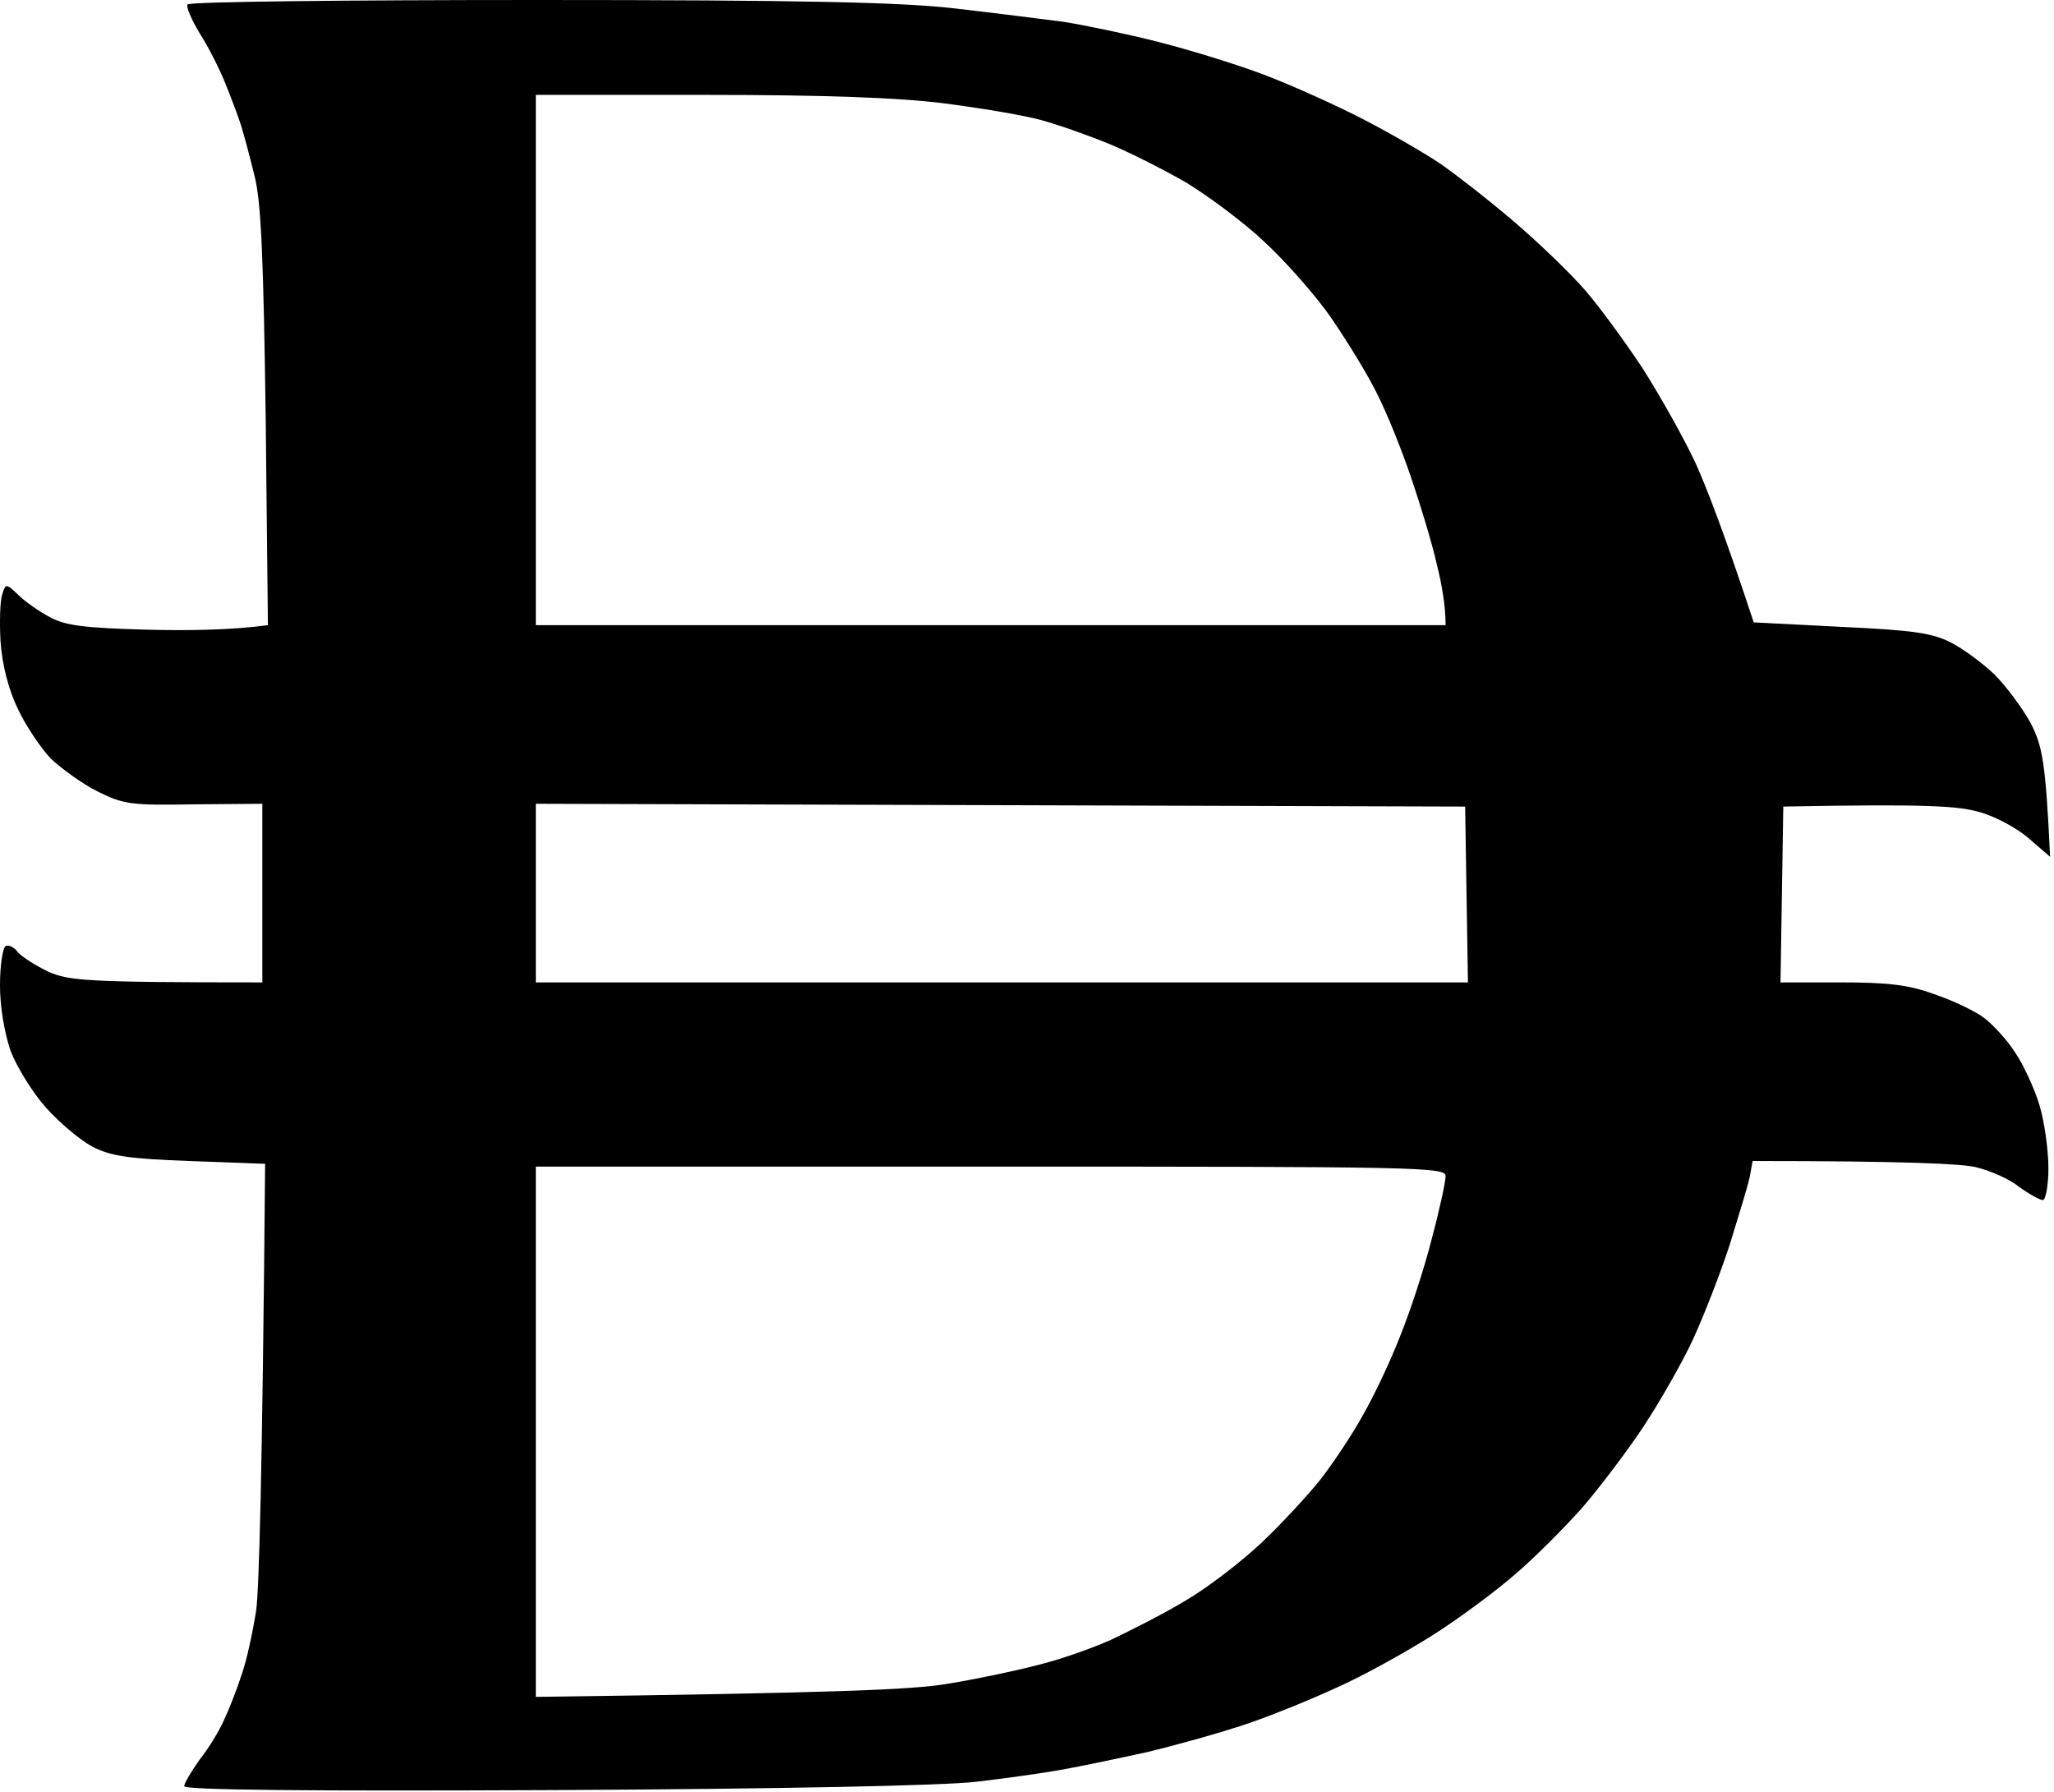 <svg width="368" height="321" viewBox="0 0 368 321" fill="#000" xmlns="http://www.w3.org/2000/svg">
<path fill-rule="evenodd" clip-rule="evenodd" d="M96.3 0C143.6 0 161.5 0.4 171 1.5C177.9 2.3 186.7 3.4 190.5 3.9C194.3 4.5 202 6.1 207.5 7.5C213 8.9 221.5 11.5 226.5 13.4C231.5 15.3 239.5 18.9 244.5 21.5C249.5 24.1 255.5 27.6 258 29.3C260.5 31 266.3 35.5 270.9 39.4C275.5 43.3 281.4 49 284 52C286.6 55 291.2 61.3 294.3 66C297.3 70.7 301.6 78.3 303.8 83C305.9 87.7 309.1 96 314.2 111.5L329.8 112.3C342.7 112.9 346.2 113.4 349.5 115.1C351.7 116.2 355.2 118.8 357.3 120.8C359.4 122.9 362.3 126.8 363.8 129.5C365.9 133.6 366.5 136.3 367.3 153.5L363.6 150.3C361.6 148.5 357.6 146.3 354.7 145.5C350.9 144.4 345.6 144 319.5 144.5L319 176H329.7C338.1 176 341.9 176.4 346.5 178.1C349.8 179.2 353.8 181.1 355.4 182.3C357 183.5 359.6 186.3 361 188.5C362.5 190.7 364.5 195 365.4 198C366.3 201 367 206.1 367 209.3C367 212.4 366.5 215 366 215C365.5 215 363.5 213.9 361.7 212.6C360 211.2 356.5 209.7 354 209.1C351.5 208.5 341.5 208 314 208L313.5 210.8C313.2 212.3 311.5 217.8 309.9 223C308.2 228.2 305.2 235.9 303.3 240C301.4 244.1 297.4 251.1 294.5 255.5C291.6 259.9 286.6 266.5 283.4 270.2C280.1 273.9 274.8 279.2 271.5 282C268.2 284.9 262.1 289.4 258 292.1C253.9 294.8 246.5 299 241.5 301.4C236.5 303.8 228.5 307.1 223.5 308.8C218.5 310.5 210.5 312.7 205.5 313.9C200.5 315 193.8 316.4 190.5 317C187.2 317.6 180.2 318.6 175 319.2C169.1 319.9 140.3 320.5 99.2 320.7C55.5 320.9 33 320.7 33 320C33 319.5 34.3 317.3 35.8 315.2C37.4 313.2 39.4 309.9 40.2 308C41.1 306.1 42.5 302.5 43.3 300C44.2 297.5 45.3 292.3 45.9 288.5C46.4 284.7 47 265.1 47.5 208.5L34 208C22.9 207.6 19.8 207.1 16.5 205.4C14.3 204.2 10.6 201.1 8.2 198.4C5.8 195.7 3 191.1 1.9 188.3C0.8 185 0 180.5 0 176.5C0 172.9 0.5 169.8 1 169.5C1.5 169.2 2.6 169.7 3.2 170.6C3.9 171.4 6.4 173 8.7 174.1C12.4 175.7 15.3 176 47 176V144L34.7 144.1C23.5 144.3 22.1 144.1 17.5 141.8C14.7 140.4 11 137.7 9.1 135.9C7.3 134 4.6 130 3.2 127C1.5 123.5 0.4 119.1 0.1 115C-0.1 111.4 0 107.6 0.4 106.5C1 104.5 1.1 104.5 3.3 106.6C4.5 107.8 7.1 109.6 9 110.6C11.8 112.1 15.3 112.5 26 112.8C33.4 113 41.4 112.9 48 112L47.6 74.7C47.2 46.3 46.8 36.1 45.6 31.5C44.8 28.2 43.7 24.1 43.2 22.5C42.7 20.9 41.4 17.5 40.4 15C39.4 12.5 37.4 8.5 35.8 6C34.3 3.5 33.3 1.2 33.6 0.8C33.9 0.3 62.1 0 96.3 0V0ZM96 112H259C259 108.5 258.3 104.6 257.4 101C256.6 97.4 254.5 90.5 252.8 85.5C251.1 80.5 248.4 73.8 246.7 70.5C245.1 67.2 241.4 61.2 238.6 57.1C235.8 53 230.3 46.8 226.5 43.3C222.7 39.7 216.3 35 212.5 32.7C208.7 30.5 202.6 27.4 199 25.9C195.4 24.4 189.8 22.4 186.5 21.5C183.2 20.6 175.3 19.3 169 18.5C161.1 17.5 147.8 17 126.7 17H96V112ZM96 176H263L262.5 144.5L96 144V176ZM96 304C150.2 303.3 163.4 302.7 169.5 301.7C174.5 300.9 181.7 299.4 185.5 298.4C189.4 297.5 195.4 295.4 199 293.8C202.6 292.1 208.7 289 212.5 286.7C216.4 284.4 222.4 279.8 226 276.4C229.6 273 234.4 267.8 236.7 264.9C239 261.9 242.4 256.8 244.2 253.5C246.1 250.2 249.1 243.9 250.8 239.5C252.6 235.1 255.2 227.2 256.5 222C257.9 216.8 259 211.7 259 210.7C259 209.1 254.5 209 177.5 209H96V304Z" fill="#000"/>
</svg>
